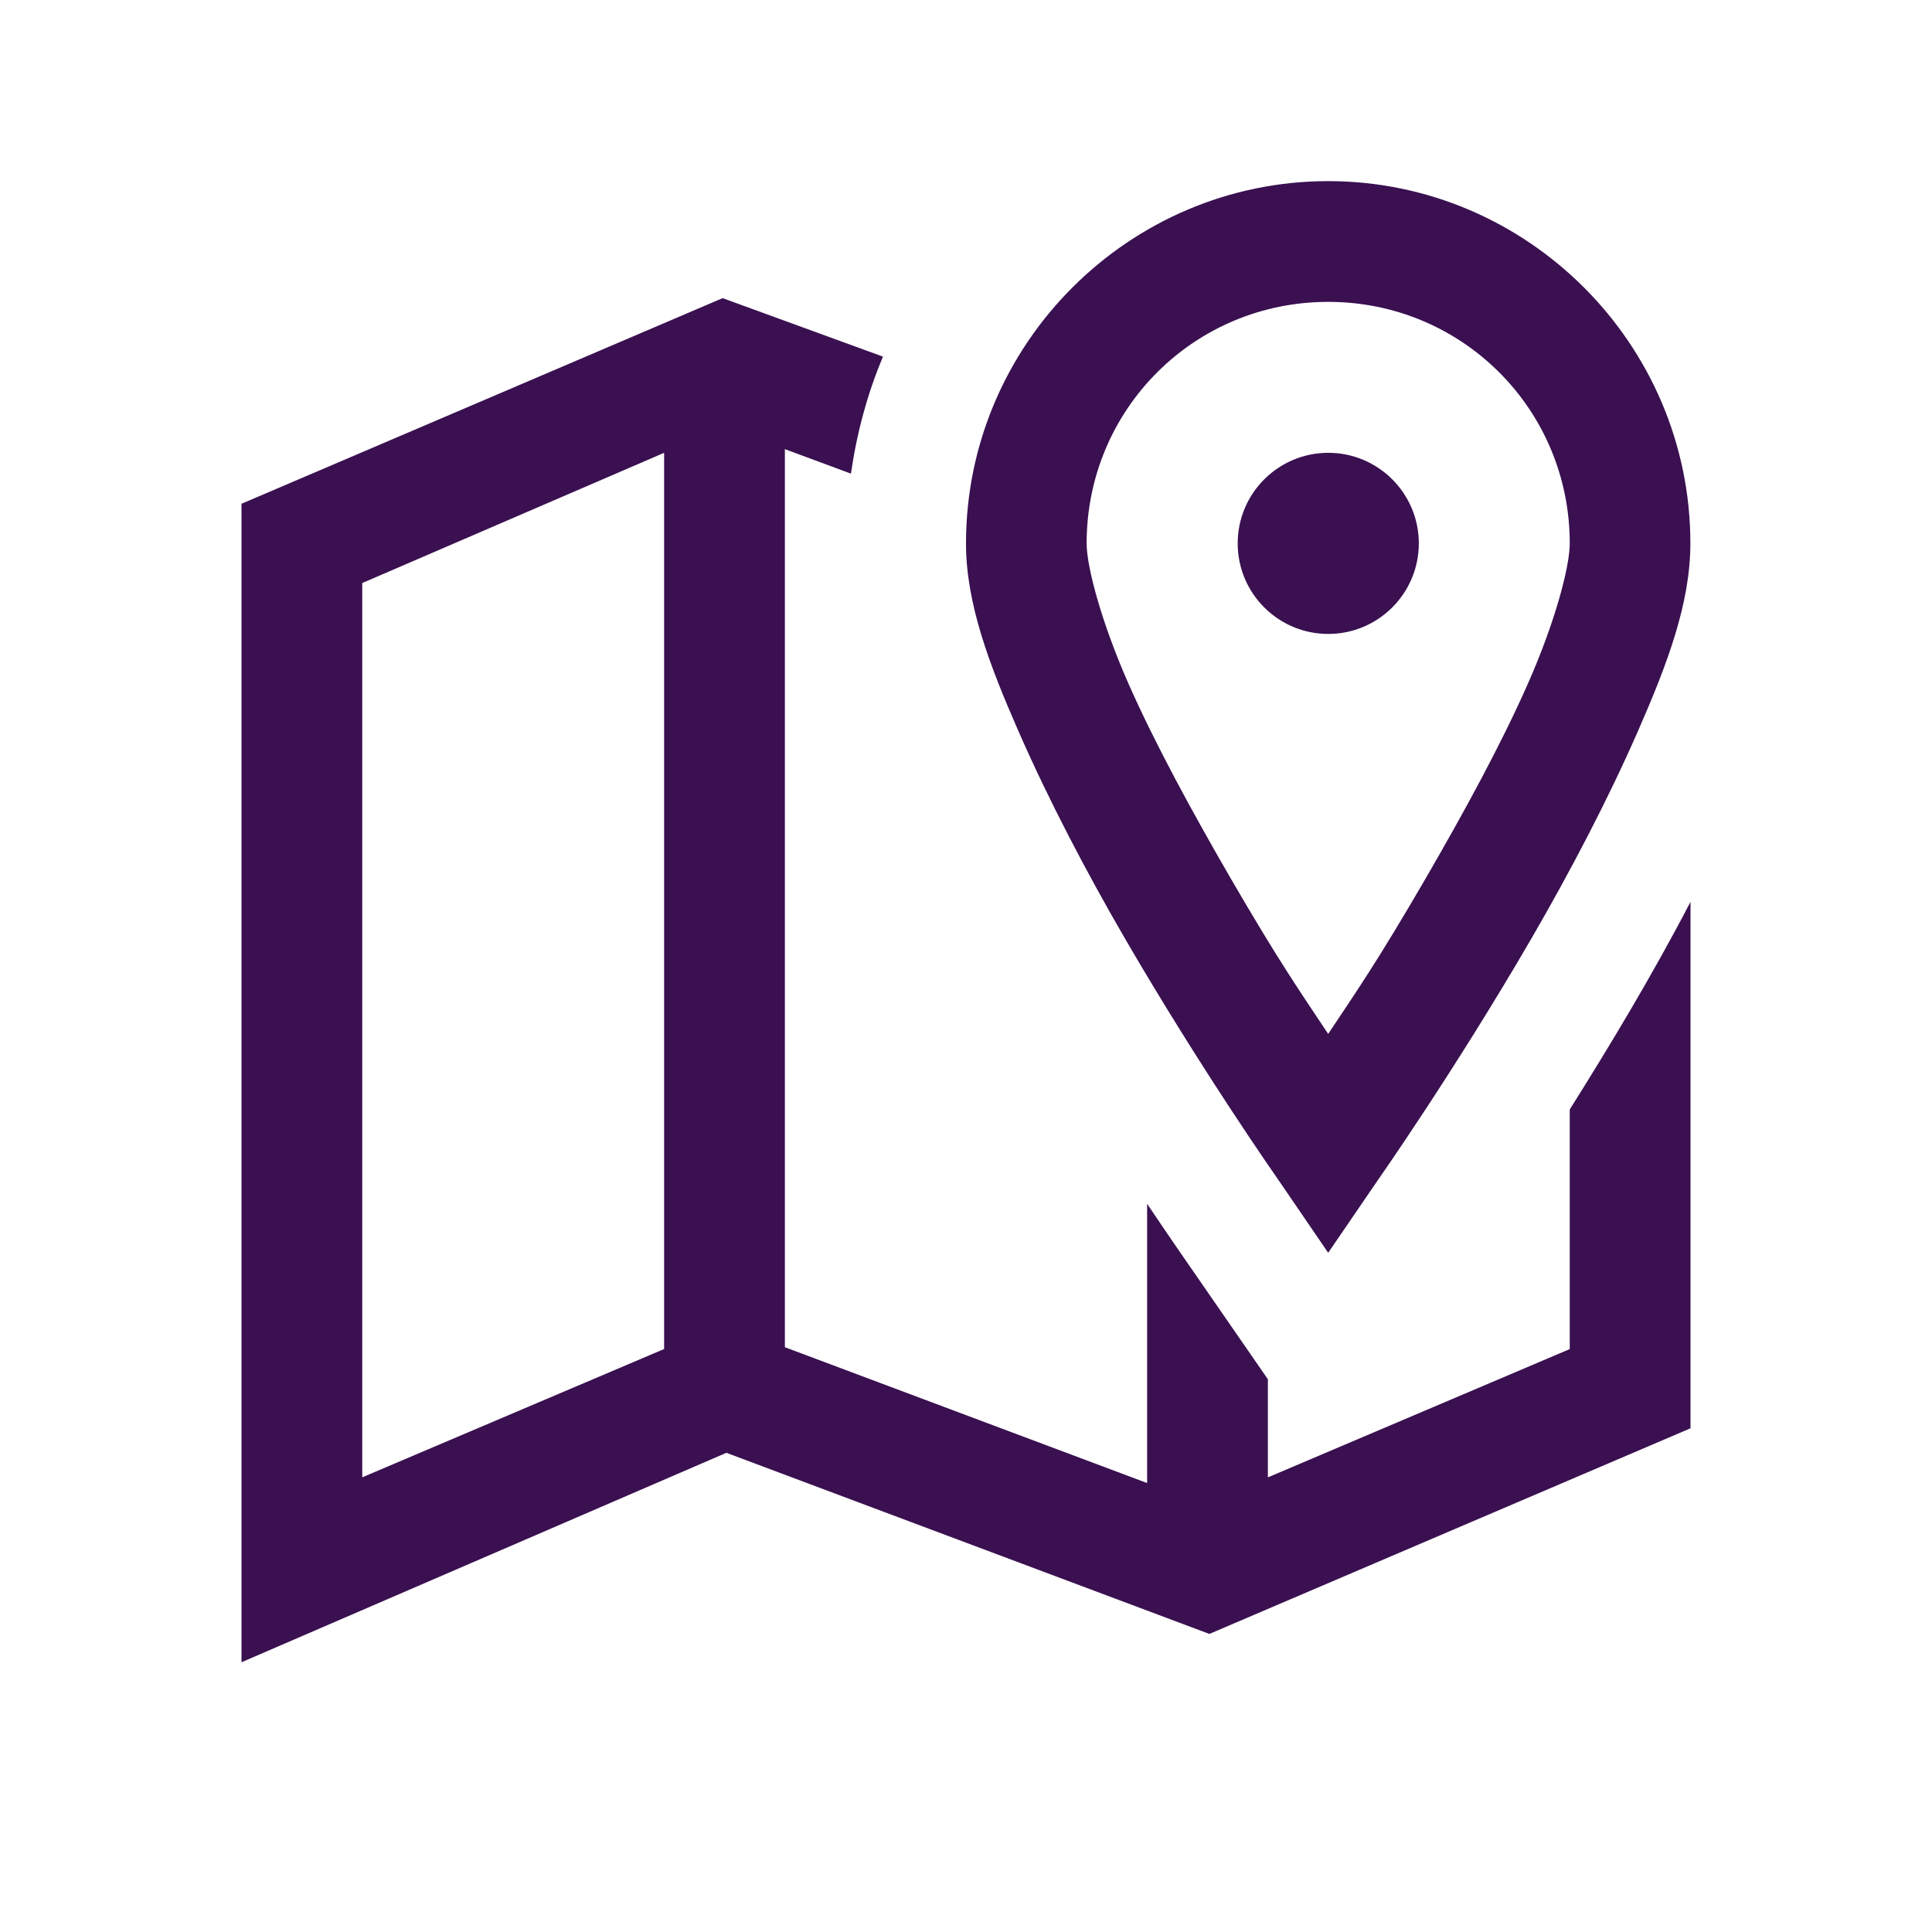 <?xml version="1.0" encoding="UTF-8"?> <svg xmlns="http://www.w3.org/2000/svg" xmlns:xlink="http://www.w3.org/1999/xlink" viewBox="0,0,256,256" width="64px" height="64px"><g fill="#3a1051" fill-rule="nonzero" stroke="none" stroke-width="1" stroke-linecap="butt" stroke-linejoin="miter" stroke-miterlimit="10" stroke-dasharray="" stroke-dashoffset="0" font-family="none" font-weight="none" font-size="none" text-anchor="none" style="mix-blend-mode: normal"><g transform="scale(8,8)"><path d="M22,3c-3.301,0 -6,2.699 -6,6c0,0.992 0.383,2.004 0.875,3.125c0.492,1.121 1.113,2.309 1.75,3.406c1.273,2.195 2.562,4.031 2.562,4.031l0.812,1.188l0.812,-1.188c0,0 1.289,-1.836 2.562,-4.031c0.637,-1.098 1.258,-2.285 1.75,-3.406c0.492,-1.121 0.875,-2.133 0.875,-3.125c0,-3.301 -2.699,-6 -6,-6zM11.969,4.938l-7.969,3.406v19.188l8.031,-3.469l8,3l7.969,-3.406v-8.719c-0.637,1.223 -1.344,2.395 -2,3.438v3.969l-5,2.125v-1.625l-1.469,-2.125c-0.156,-0.227 -0.34,-0.496 -0.531,-0.781v4.625l-6,-2.25v-14.875l1.094,0.406c0.098,-0.676 0.273,-1.328 0.531,-1.938zM22,5c2.219,0 4,1.781 4,4c0,0.387 -0.242,1.301 -0.688,2.312c-0.445,1.012 -1.074,2.16 -1.688,3.219c-0.816,1.406 -1.168,1.906 -1.625,2.594c-0.457,-0.688 -0.809,-1.188 -1.625,-2.594c-0.613,-1.059 -1.242,-2.207 -1.688,-3.219c-0.445,-1.012 -0.688,-1.926 -0.688,-2.312c0,-2.219 1.781,-4 4,-4zM11,7.5v14.844l-5,2.125v-14.812zM22,7.5c-0.828,0 -1.5,0.672 -1.5,1.5c0,0.828 0.672,1.5 1.5,1.5c0.828,0 1.5,-0.672 1.5,-1.5c0,-0.828 -0.672,-1.5 -1.5,-1.5z"></path></g></g></svg> 